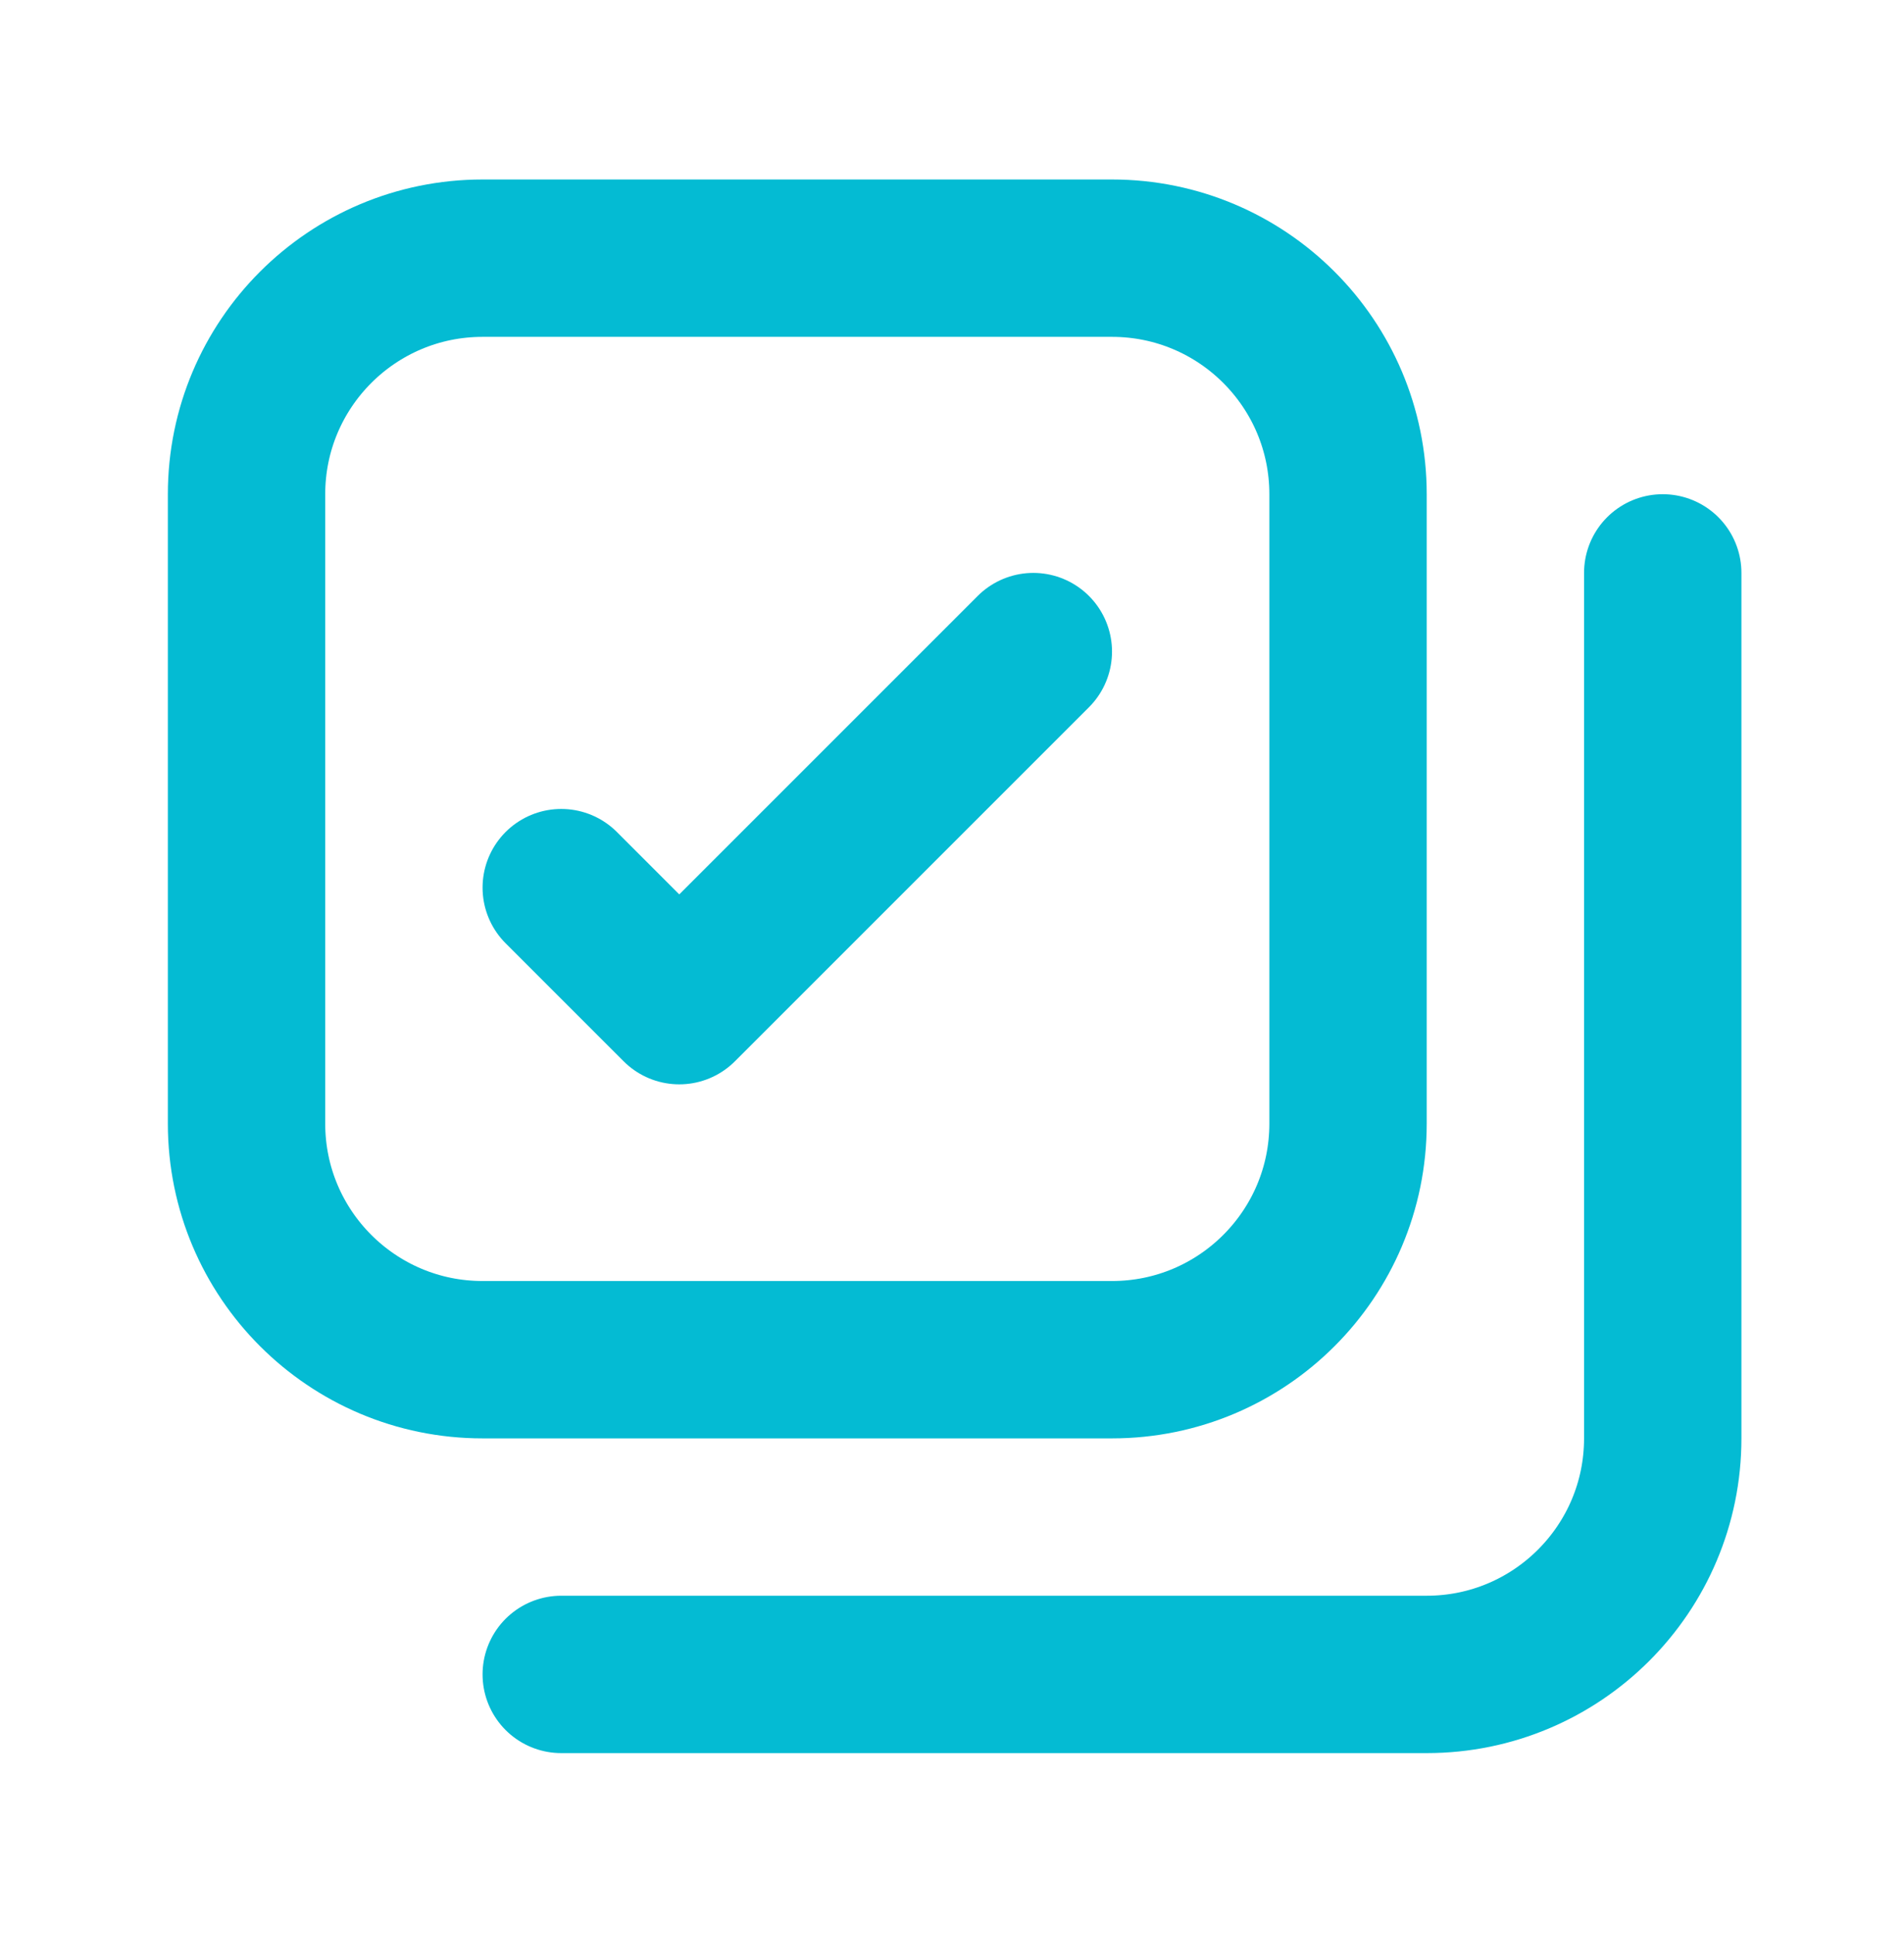 <svg width="66" height="67" viewBox="0 0 66 67" fill="none" xmlns="http://www.w3.org/2000/svg">
<path d="M8.546 17.131C8.546 12.612 12.209 8.949 16.728 8.949H38.546C43.065 8.949 46.728 12.612 46.728 17.131V38.949C46.728 43.468 43.065 47.131 38.546 47.131H16.728C12.209 47.131 8.546 43.468 8.546 38.949V17.131Z" stroke="#04bbd3" stroke-width="5.455" stroke-linecap="round" stroke-linejoin="round"/>
<path d="M19.455 30.768L23.546 34.859L35.819 22.586" stroke="#04bbd3" stroke-width="5.455" stroke-linecap="round" stroke-linejoin="round"/>
<path d="M57.637 19.858V49.858C57.637 54.377 53.974 58.04 49.455 58.04H19.455" stroke="#04bbd3" stroke-width="5.455" stroke-linecap="round" stroke-linejoin="round"/>
</svg>
